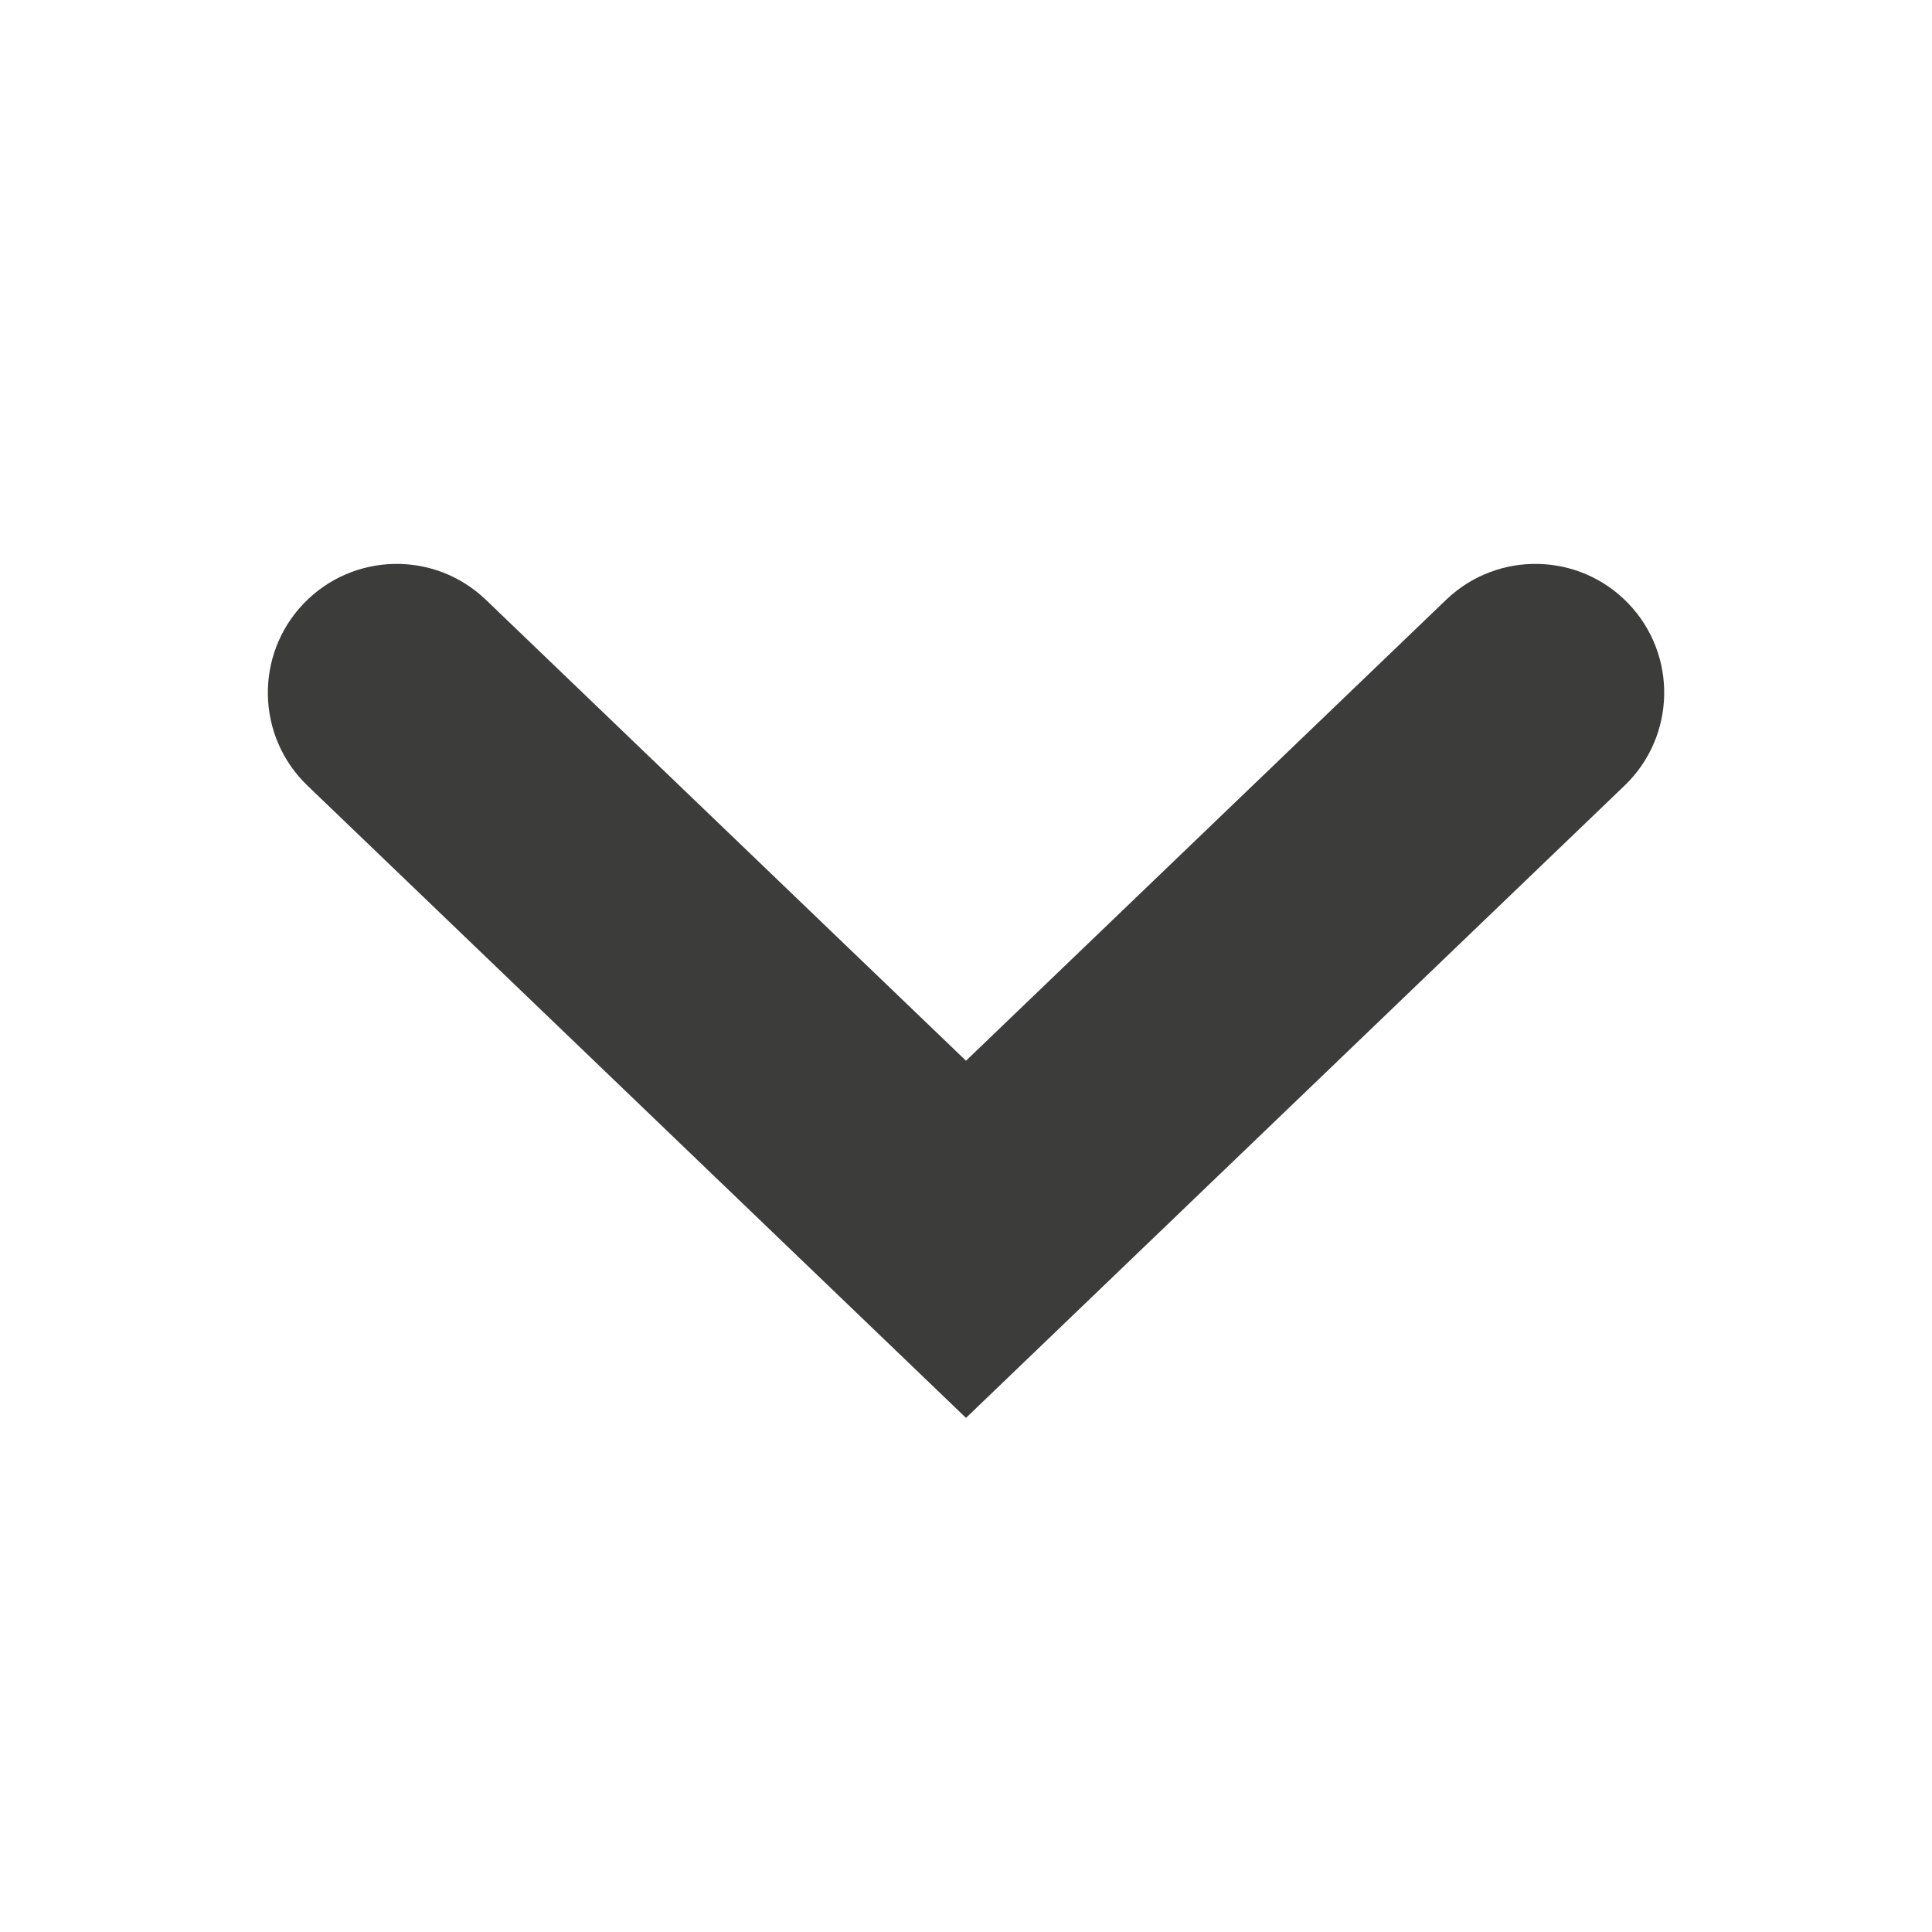 <?xml version="1.0" encoding="utf-8"?>
<!-- Generator: Adobe Illustrator 16.0.0, SVG Export Plug-In . SVG Version: 6.00 Build 0)  -->
<!DOCTYPE svg PUBLIC "-//W3C//DTD SVG 1.1//EN" "http://www.w3.org/Graphics/SVG/1.1/DTD/svg11.dtd">
<svg version="1.1" xmlns="http://www.w3.org/2000/svg" xmlns:xlink="http://www.w3.org/1999/xlink" x="0px" y="0px" width="30px"
	 height="30px" viewBox="0 0 30 30" enable-background="new 0 0 30 30" xml:space="preserve">
<g id="Livello_1">
</g>
<g id="Livello_2">
	<path fill="#3C3C3B" d="M15,22.017L4.774,12.199c-0.797-0.765-0.822-2.031-0.058-2.828c0.765-0.796,2.031-0.823,2.828-0.058
		L15,16.471l7.457-7.159c0.797-0.763,2.063-0.738,2.828,0.059c0.765,0.797,0.738,2.063-0.059,2.828L15,22.017z"/>
</g>
</svg>
